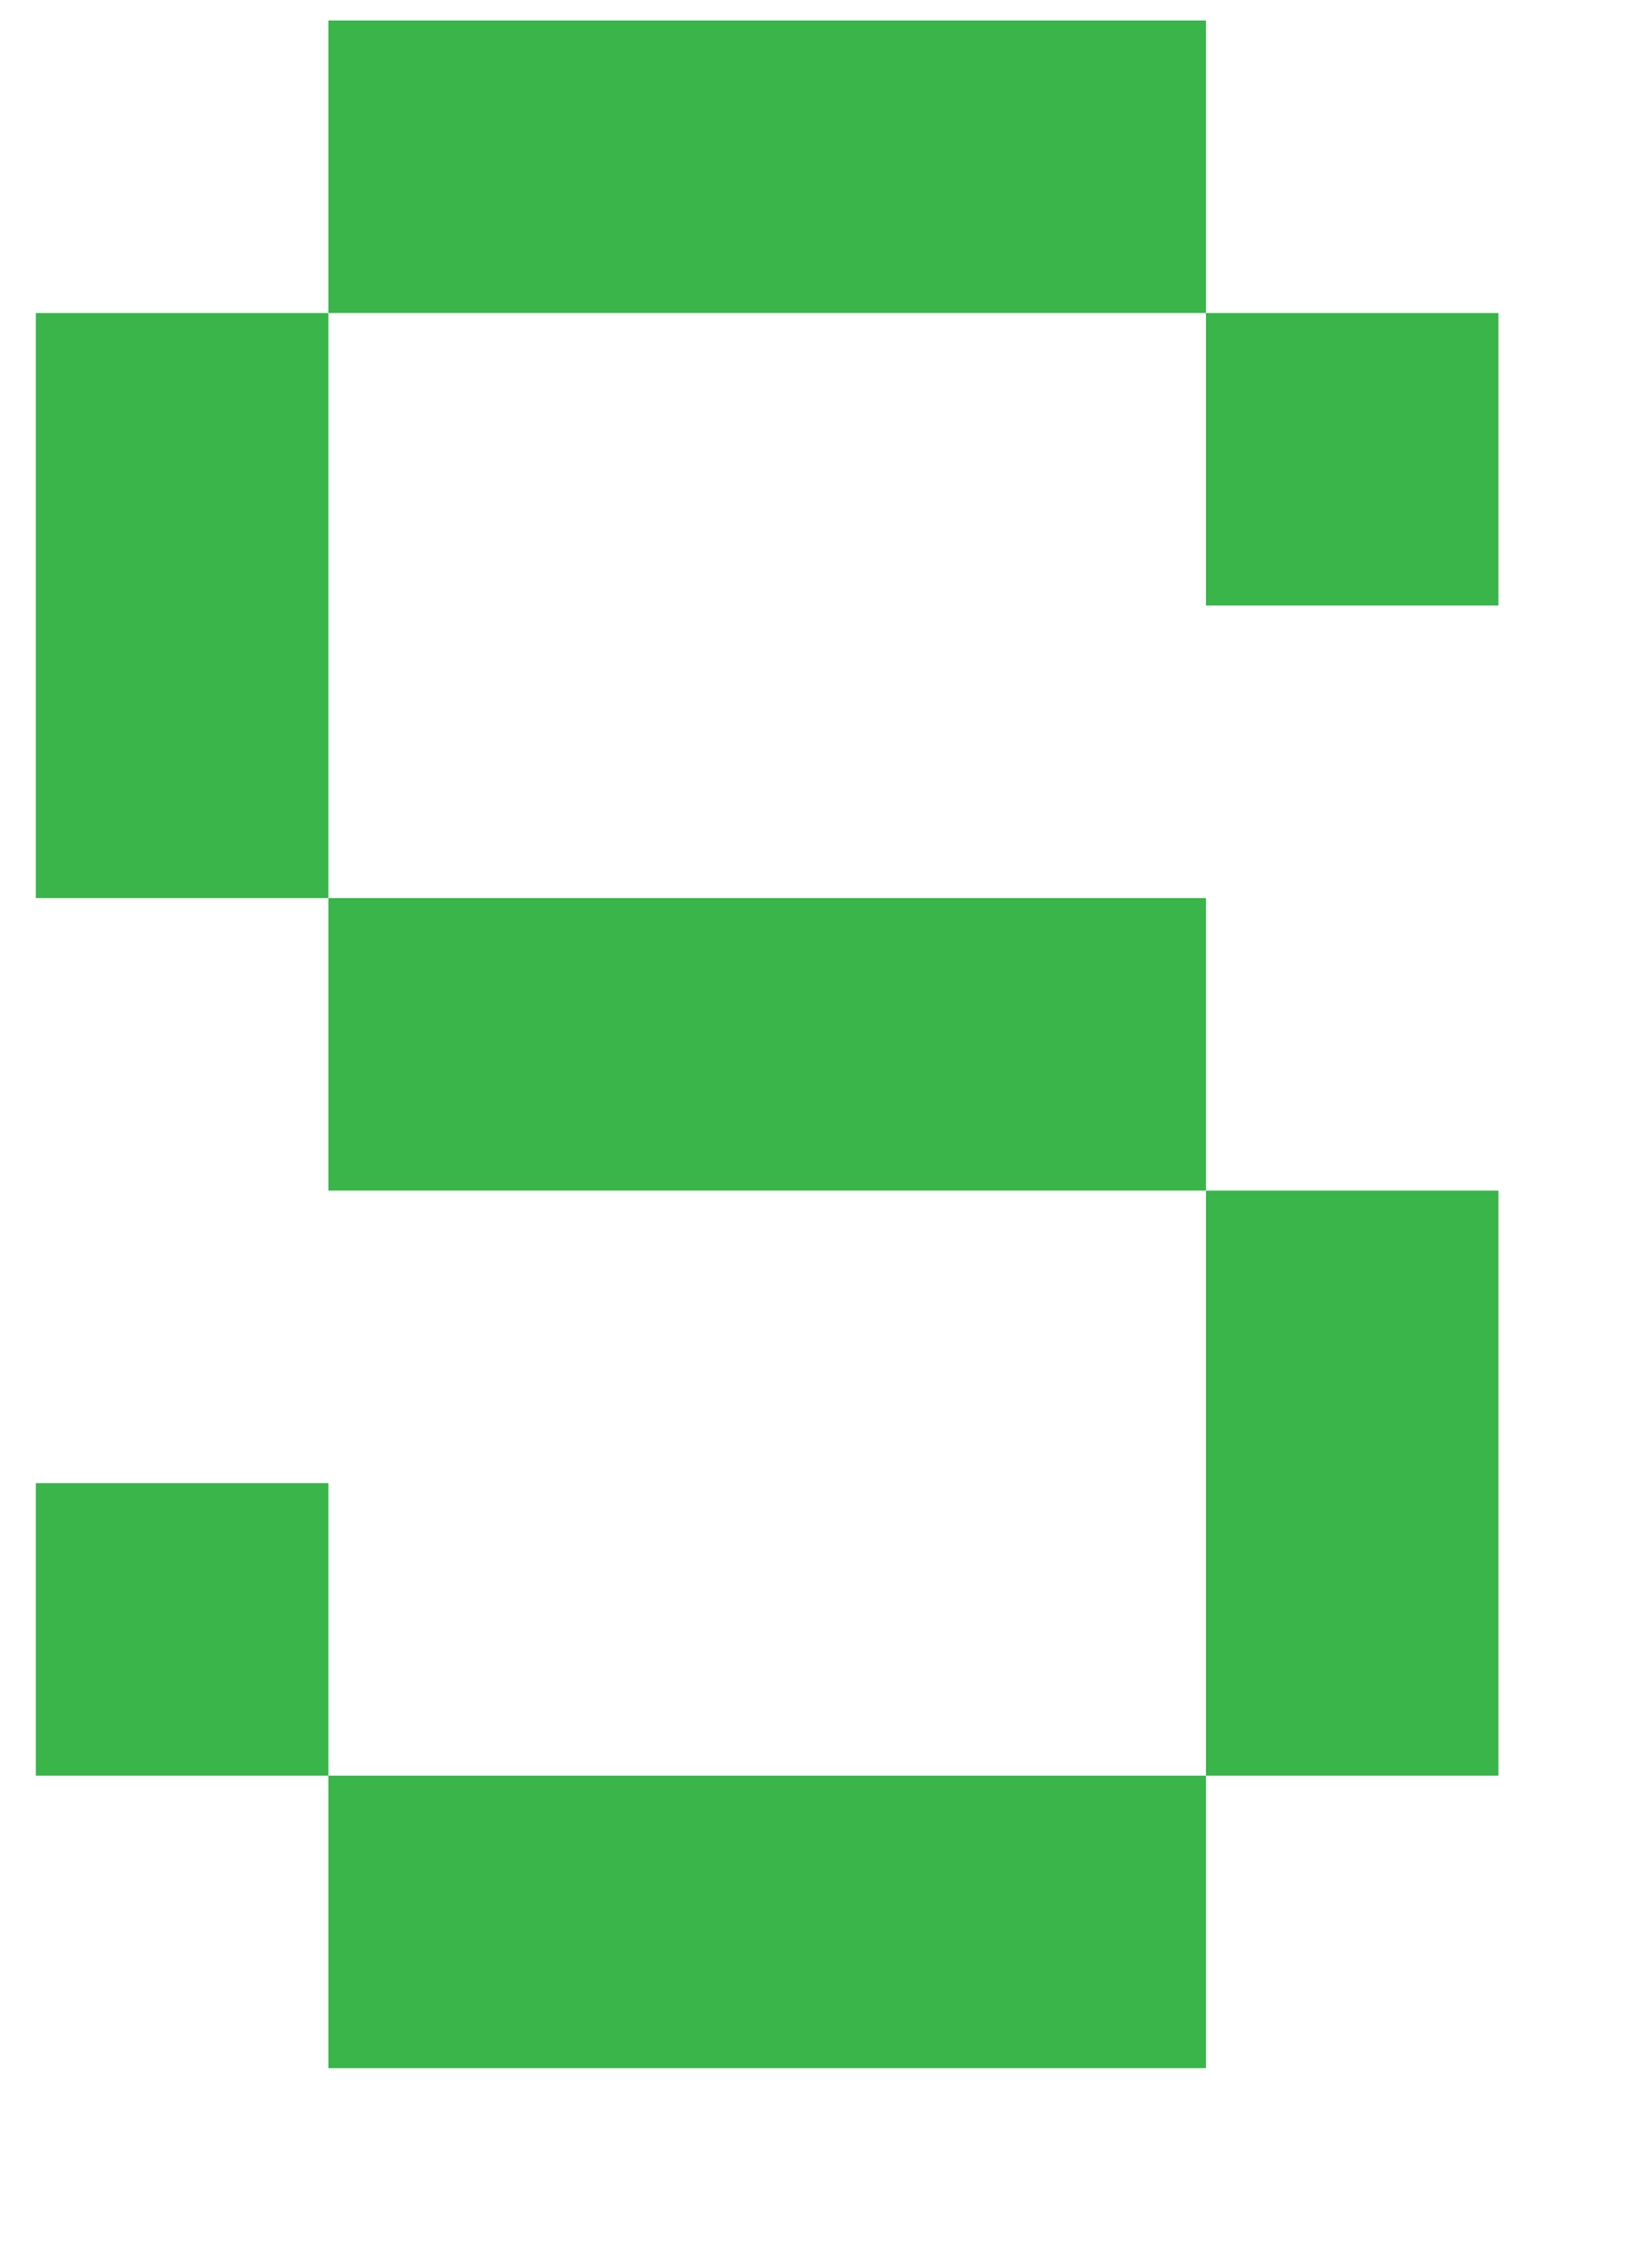 <svg version="1.1" width="30" height="41" xmlns="http://www.w3.org/2000/svg" xmlns:xlink="http://www.w3.org/1999/xlink">
  <!-- Exported by Scratch - http://scratch.mit.edu/ -->
  <g id="ID0.381645867601037" transform="matrix(0.93, 0, 0, 0.93, 0, 0)">
    <path id="ID0.2551600467413664" fill="#39B54A" d="M 21 0 L 84 0 L 84 21 L 21 21 L 21 0 Z " transform="matrix(0.272, 0, 0, 0.272, 0.7, 0.4)"/>
    <path id="ID0.4091657451353967" fill="#39B54A" d="M 21 63 L 84 63 L 84 84 L 21 84 L 21 63 Z " transform="matrix(0.272, 0, 0, 0.272, 0.7, 0.4)"/>
    <path id="ID0.7999427253380418" fill="#39B54A" d="M 0 21 L 21 21 L 21 63 L 0 63 L 0 21 Z " transform="matrix(0.272, 0, 0, 0.272, 0.7, 0.4)"/>
    <path id="ID0.37215042766183615" fill="#39B54A" d="M 0 105 L 21 105 L 21 126 L 0 126 L 0 105 Z " transform="matrix(0.272, 0, 0, 0.272, 0.7, 0.4)"/>
    <path id="ID0.9090825319290161" fill="#39B54A" d="M 84 21 L 105 21 L 105 42 L 84 42 L 84 21 Z " transform="matrix(0.272, 0, 0, 0.272, 0.7, 0.4)"/>
    <path id="ID0.22709927475079894" fill="#39B54A" d="M 84 84 L 105 84 L 105 126 L 84 126 L 84 84 Z " transform="matrix(0.272, 0, 0, 0.272, 0.7, 0.4)"/>
    <path id="ID0.1342734727077186" fill="#39B54A" d="M 21 126 L 84 126 L 84 147 L 21 147 L 21 126 Z " transform="matrix(0.272, 0, 0, 0.272, 0.7, 0.4)"/>
  </g>
</svg>
